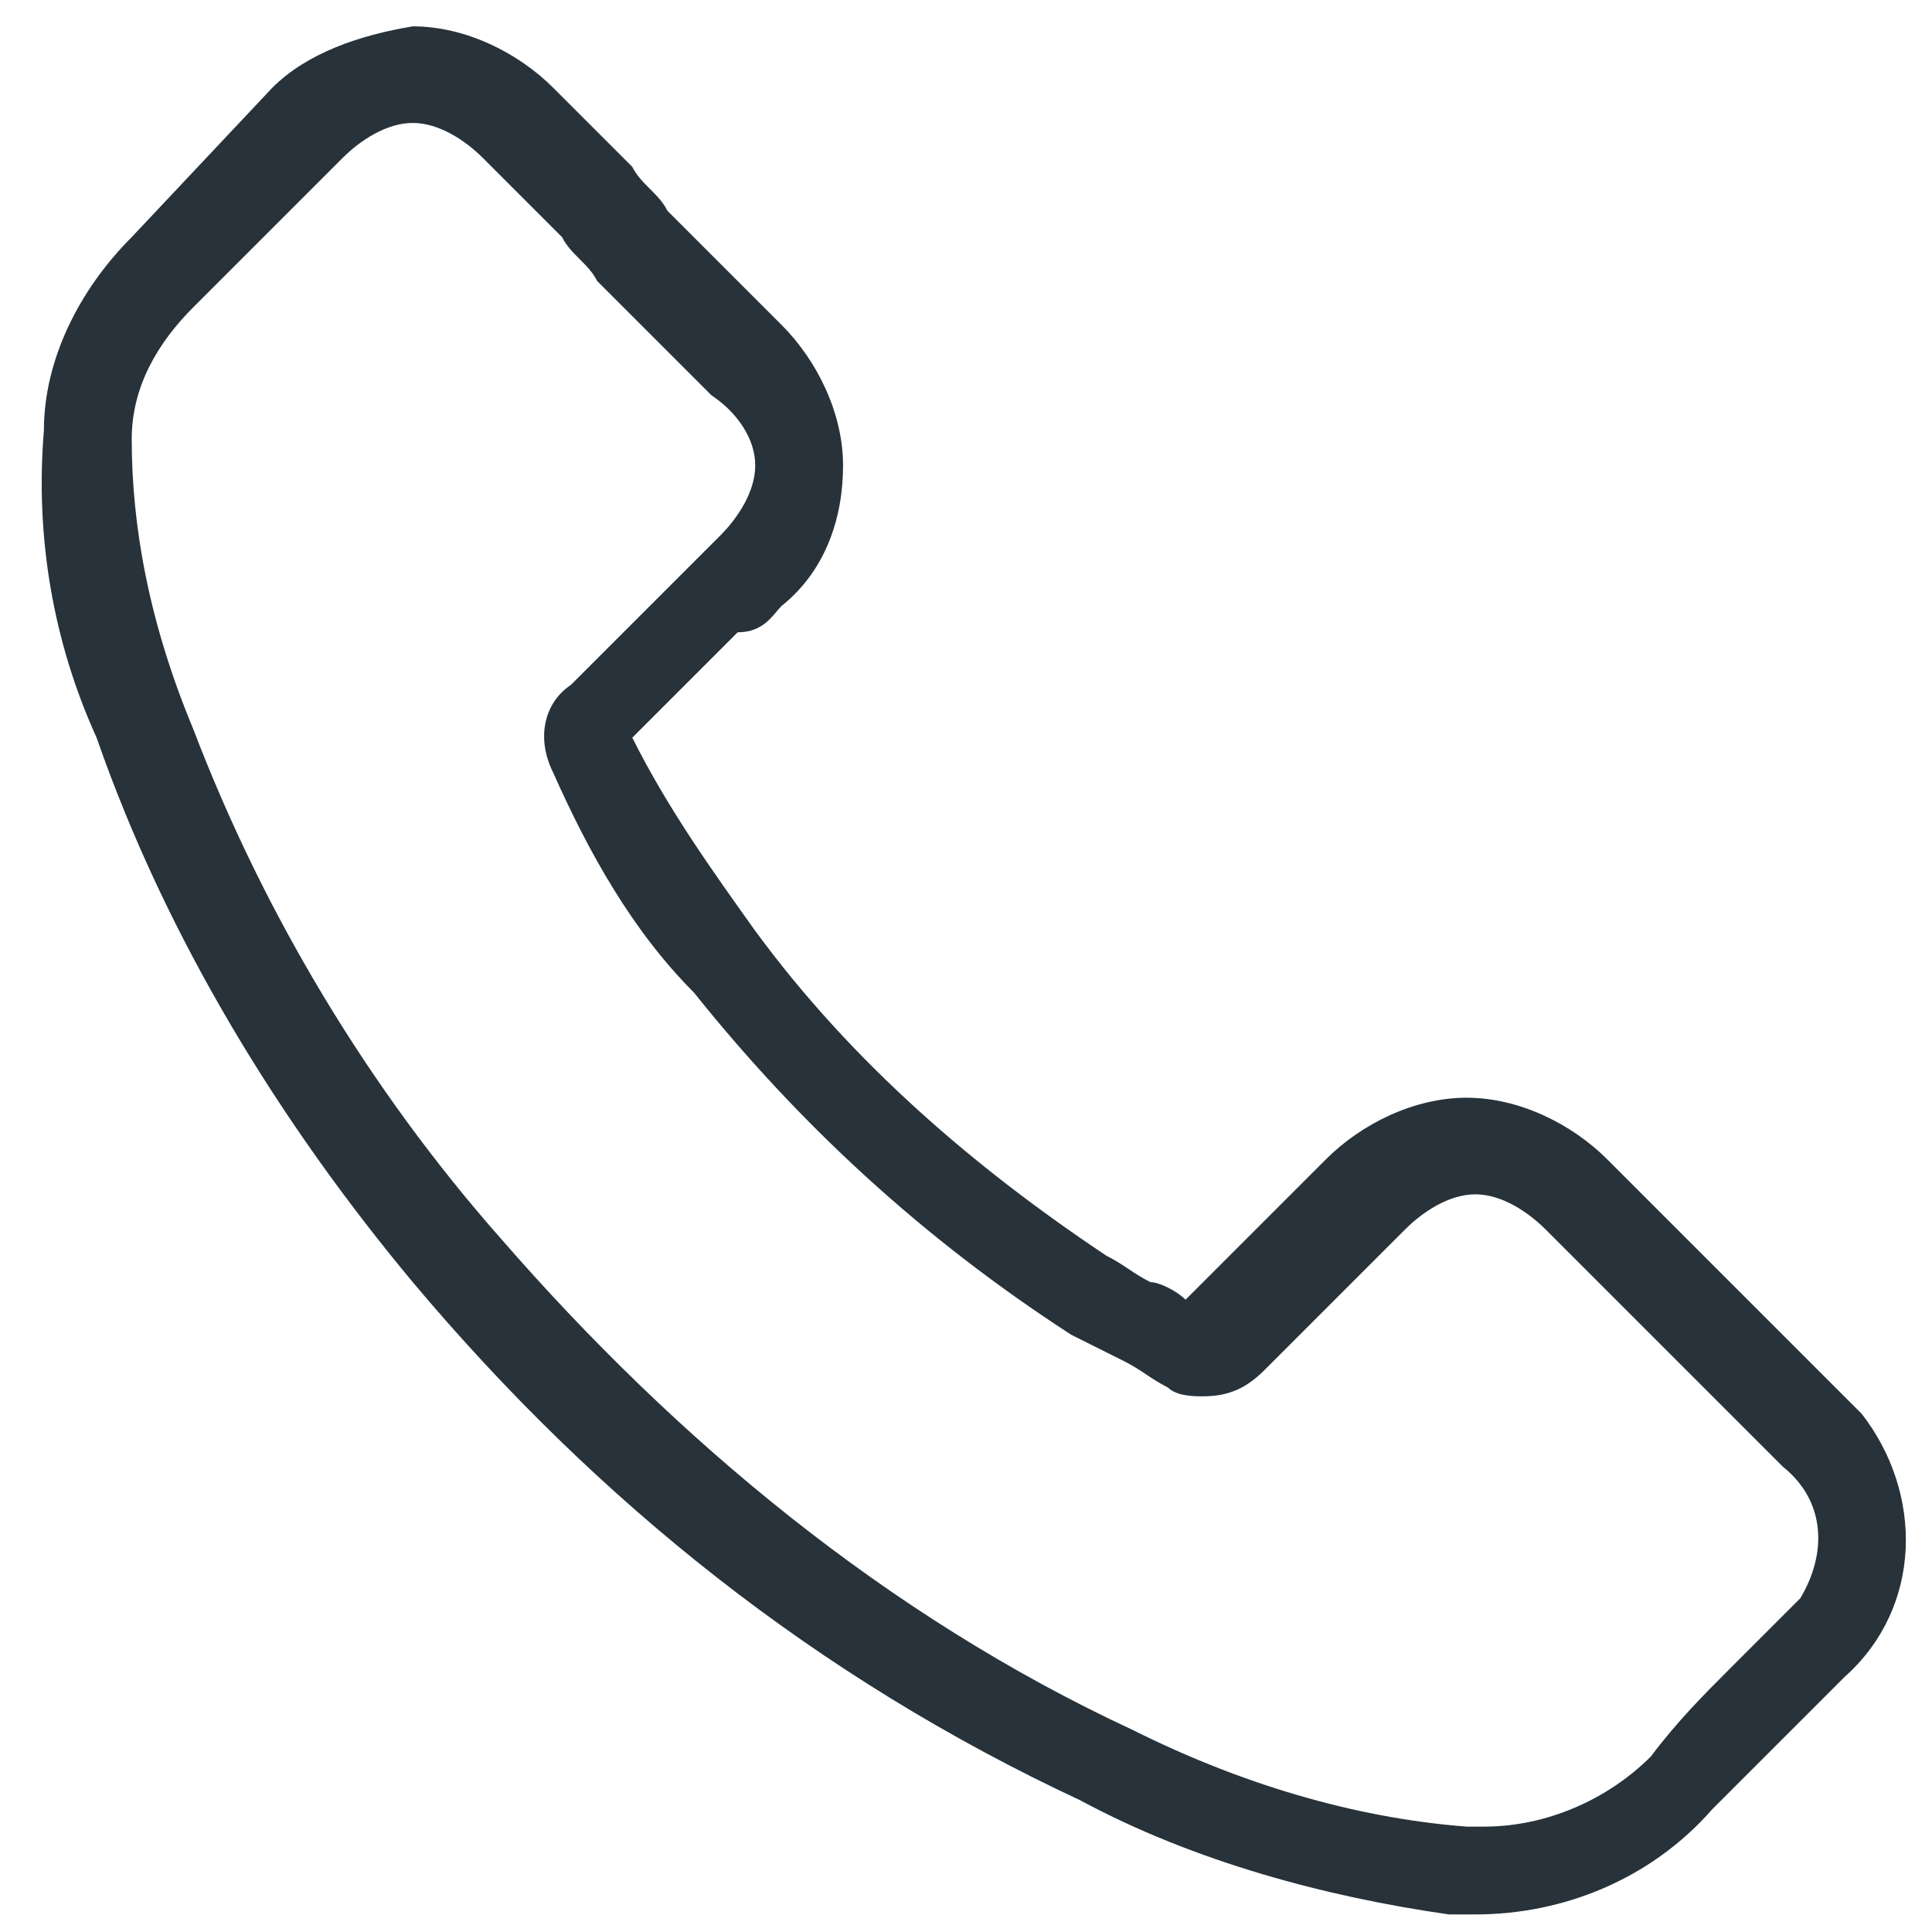 <?xml version="1.0" encoding="UTF-8"?>
<!-- Generator: Adobe Illustrator 27.1.1, SVG Export Plug-In . SVG Version: 6.00 Build 0)  -->
<svg xmlns="http://www.w3.org/2000/svg" xmlns:xlink="http://www.w3.org/1999/xlink" version="1.1" id="Ebene_1" x="0px" y="0px" viewBox="0 0 22 22" style="enable-background:new 0 0 22 22;" xml:space="preserve">
<style type="text/css">
	.st0{fill:#27323A;}
</style>
<path id="Pfad_221" class="st0" d="M4.7,14.6c2.1,2.5,4.6,4.5,7.6,5.9c1.3,0.7,2.8,1.1,4.2,1.3c0.1,0,0.2,0,0.3,0c1,0,2-0.4,2.7-1.2  c0,0,0,0,0,0c0.3-0.3,0.6-0.6,0.9-0.9c0.2-0.2,0.4-0.4,0.6-0.6c0.9-0.8,0.9-2.1,0.2-3c-0.1-0.1-0.1-0.1-0.2-0.2l-2.7-2.7  c-0.4-0.4-1-0.7-1.6-0.7c-0.6,0-1.2,0.3-1.6,0.7l-1.6,1.6c-0.1-0.1-0.3-0.2-0.4-0.2c-0.2-0.1-0.3-0.2-0.5-0.3c-1.5-1-2.9-2.2-4-3.7  c-0.5-0.7-1-1.4-1.4-2.2c0.4-0.4,0.8-0.8,1.2-1.2C8.7,7.2,8.8,7,8.9,6.9c0.5-0.4,0.7-1,0.7-1.6c0-0.6-0.3-1.2-0.7-1.6L7.6,2.4  C7.5,2.2,7.3,2.1,7.2,1.9C6.9,1.6,6.6,1.3,6.3,1c-0.4-0.4-1-0.7-1.6-0.7C4.1,0.4,3.5,0.6,3.1,1L1.5,2.7c-0.6,0.6-1,1.4-1,2.2  C0.4,6.1,0.6,7.3,1.1,8.4C1.9,10.7,3.2,12.8,4.7,14.6z M1.5,5c0-0.6,0.3-1.1,0.7-1.5l1.7-1.7c0.2-0.2,0.5-0.4,0.8-0.4  c0.3,0,0.6,0.2,0.8,0.4c0.3,0.3,0.6,0.6,0.9,0.9C6.5,2.9,6.7,3,6.8,3.2l1.3,1.3C8.4,4.7,8.6,5,8.6,5.3c0,0.3-0.2,0.6-0.4,0.8  C8,6.3,7.9,6.4,7.7,6.6C7.3,7,6.9,7.4,6.5,7.8l0,0C6.2,8,6.1,8.4,6.3,8.8c0,0,0,0,0,0c0.4,0.9,0.9,1.8,1.6,2.5  c1.2,1.5,2.6,2.8,4.3,3.9c0.2,0.1,0.4,0.2,0.6,0.3c0.2,0.1,0.3,0.2,0.5,0.3l0,0c0.1,0.1,0.3,0.1,0.4,0.1c0.3,0,0.5-0.1,0.7-0.3  L16,14c0.2-0.2,0.5-0.4,0.8-0.4c0.3,0,0.6,0.2,0.8,0.4l2.7,2.7c0.5,0.4,0.5,1,0.2,1.5c-0.1,0.1-0.1,0.1-0.2,0.2  c-0.2,0.2-0.4,0.4-0.6,0.6c-0.3,0.3-0.6,0.6-0.9,1c-0.5,0.5-1.2,0.8-1.9,0.8c-0.1,0-0.2,0-0.2,0c-1.3-0.1-2.6-0.5-3.8-1.1  c-2.8-1.3-5.2-3.3-7.2-5.6c-1.5-1.7-2.7-3.7-3.5-5.8C1.7,7.1,1.5,6,1.5,5z"></path>
<g>
</g>
<g>
</g>
<g>
</g>
<g>
</g>
<g>
</g>
<g>
</g>
</svg>
